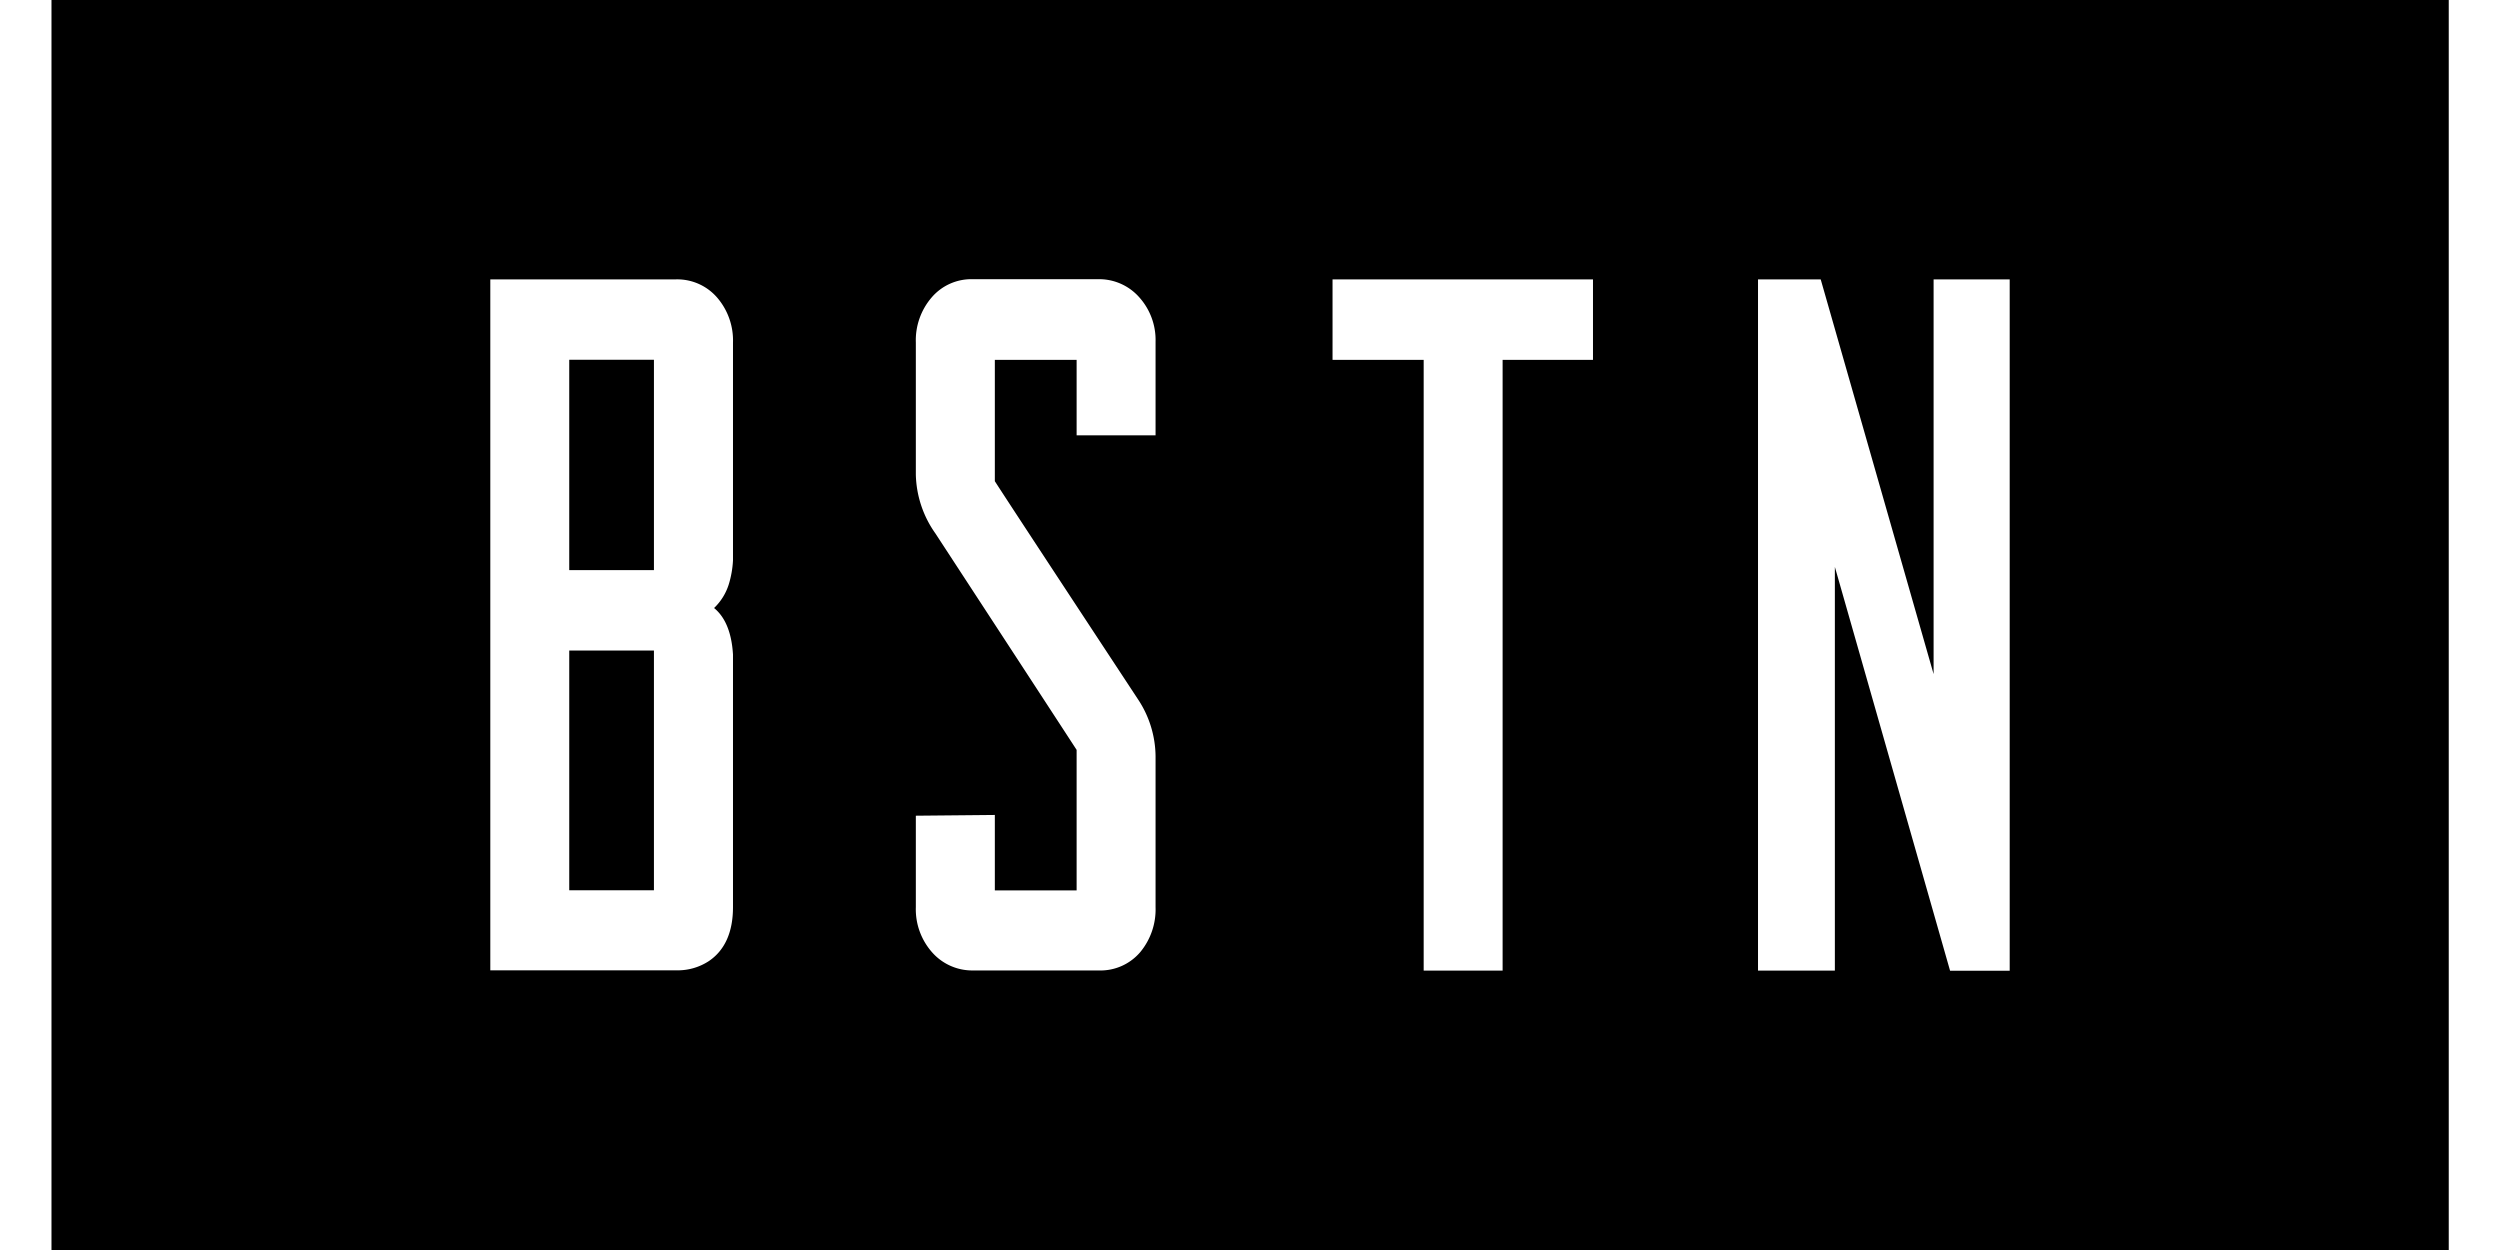 <?xml version="1.0"?>
<svg xmlns="http://www.w3.org/2000/svg" viewBox="-8.87 0 430.7 215.35"><defs><style>.prefix__cls-1{fill:#000}</style></defs><g id="prefix__Ebene_2" data-name="Ebene 2"><g id="prefix__Ebene_1-2" data-name="Ebene 1"><path d="M89.2 61.98h14.59v36.24H89.2z" class="prefix__cls-1"/><path d="M0 0v215.35h413V0Zm117.41 96.53a17 17 0 0 1-.72 4.12 9.6 9.6 0 0 1-2.54 4.1c1.66 1.35 3 3.76 3.26 8v43.52c0 4.32-1.4 7.45-4.18 9.32a9.78 9.78 0 0 1-5.37 1.58H75.6V48.13h32a9.09 9.09 0 0 1 7.1 3.16 11.31 11.31 0 0 1 2.71 7.71ZM190.21 75h-13.6V62h-14.09v20.9c1.11 1.74 6.56 10.07 24.62 37.51a18 18 0 0 1 3.07 9.88v26a11.53 11.53 0 0 1-2.62 7.72 9 9 0 0 1-7.15 3.18h-21.63a9.22 9.22 0 0 1-7.12-3.15 11.18 11.18 0 0 1-2.78-7.75v-15.76l13.61-.13v13h14.09v-24.21c-1.42-2.19-9.61-14.75-24.33-37.29a18.2 18.2 0 0 1-3.37-10.16V59a11.31 11.31 0 0 1 2.71-7.74 9 9 0 0 1 7.07-3.16h21.63a9.22 9.22 0 0 1 7.12 3.16 11 11 0 0 1 2.77 7.6Zm75.36-13H250v105.22h-13.6V62h-15.7V48.13h44.87Zm71.79 105.24h-10.27l-19.85-69.57v69.55H294V48.13h10.8l19.45 68v-68h13.11Z" class="prefix__cls-1"/><path d="M89.2 112.07h14.59v41.31H89.2z" class="prefix__cls-1"/></g></g></svg>
